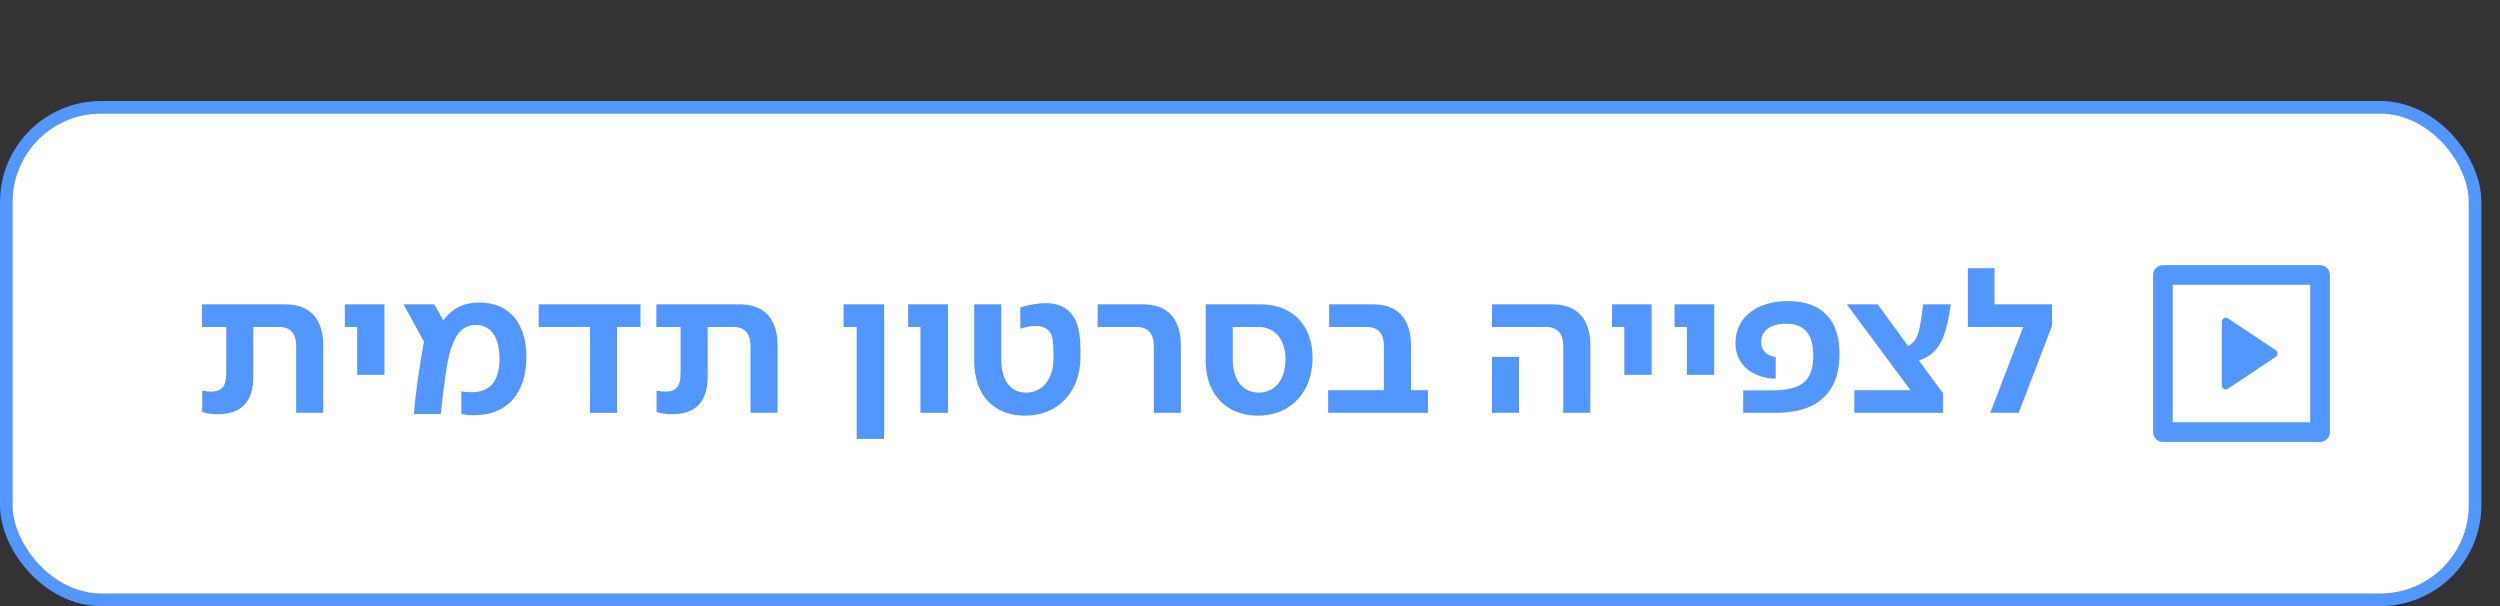 <svg width="198" height="48" viewBox="0 0 198 48" fill="none" xmlns="http://www.w3.org/2000/svg">
<rect x="0" y="0" width="198" height="48" fill="#333333" stroke="none"/>
<rect x="0.5" y="8.5" width="195.526" height="39" rx="7.5" fill="white"/>
<rect x="0.5" y="8.5" width="195.526" height="39" rx="7.5" stroke="#5296FF"/>
<path d="M17.216 32.808C16.784 32.808 16.384 32.744 16.016 32.632V30.936C16.336 31 16.512 31.016 16.72 31.016C17.584 31.016 17.92 30.584 17.92 29.528V25.896H16V24.104H22.608C24.544 24.104 25.6 25.256 25.6 27.352V32.696H23.456V27.4C23.456 26.408 22.992 25.896 22.096 25.896H20.064V29.816C20.064 31.816 19.12 32.808 17.216 32.808Z" fill="#5296FF"/>
<path d="M30.449 29.688H28.289V25.896H27.313V24.104H30.449V29.688Z" fill="#5296FF"/>
<path d="M37.53 32.888C37.13 32.888 36.826 32.856 36.538 32.776V30.984C36.762 31.048 37.082 31.064 37.354 31.064C38.826 31.064 39.562 30.168 39.562 28.408C39.562 26.712 38.874 25.736 37.69 25.736C36.81 25.736 36.202 26.264 35.818 27.352C35.53 28.04 35.354 29.016 35.098 31.128L34.906 32.792H32.778C32.89 31.368 33.21 29.016 33.578 27.064L31.962 24.104H34.394L35.114 25.368C35.802 24.424 36.746 23.96 37.962 23.96C40.298 23.96 41.69 25.56 41.69 28.264C41.69 31.176 40.154 32.888 37.53 32.888Z" fill="#5296FF"/>
<path d="M48.871 32.696H46.727V25.896H42.663V24.104H50.727V25.896H48.871V32.696Z" fill="#5296FF"/>
<path d="M53.2 32.808C52.768 32.808 52.368 32.744 52 32.632V30.936C52.32 31 52.496 31.016 52.704 31.016C53.568 31.016 53.904 30.584 53.904 29.528V25.896H51.984V24.104H58.592C60.528 24.104 61.584 25.256 61.584 27.352V32.696H59.44V27.4C59.44 26.408 58.976 25.896 58.08 25.896H56.048V29.816C56.048 31.816 55.104 32.808 53.2 32.808Z" fill="#5296FF"/>
<path d="M70.027 34.76H67.851V25.896H66.811V24.104H70.027V34.76Z" fill="#5296FF"/>
<path d="M75.076 32.696H72.9V25.896H71.924V24.104H75.076V32.696Z" fill="#5296FF"/>
<path d="M81.177 32.92C78.698 32.92 77.162 31.272 77.162 28.632V24.104H79.305V28.504C79.305 30.12 80.041 31.096 81.257 31.096C82.57 31.096 83.433 30.024 83.433 28.392C83.433 27.24 83.418 26.696 83.162 26.328C82.938 25.976 82.553 25.816 81.978 25.816C81.657 25.816 81.225 25.896 80.809 26.04V24.344C81.561 24.12 82.249 24.008 82.841 24.008C83.785 24.008 84.537 24.36 84.969 25C85.498 25.736 85.578 26.744 85.578 28.248C85.578 31.032 83.802 32.92 81.177 32.92Z" fill="#5296FF"/>
<path d="M93.525 32.696H91.381V27.4C91.381 26.408 90.917 25.896 90.005 25.896H86.933V24.104H90.549C92.469 24.104 93.525 25.256 93.525 27.368V32.696Z" fill="#5296FF"/>
<path d="M99.619 32.92C97.123 32.92 95.491 31.208 95.491 28.584V24.104H99.843C102.355 24.104 103.955 25.752 103.955 28.344C103.955 31.08 102.211 32.92 99.619 32.92ZM99.699 31.096C100.979 31.096 101.811 30.056 101.811 28.456C101.811 26.888 100.979 25.896 99.667 25.896H97.635V28.472C97.635 30.088 98.435 31.096 99.699 31.096Z" fill="#5296FF"/>
<path d="M113.093 32.696H105.189V30.904H109.605V27.4C109.605 26.44 109.173 25.896 108.229 25.896H105.269V24.104H108.757C110.709 24.104 111.749 25.272 111.749 27.368V30.904H113.093V32.696Z" fill="#5296FF"/>
<path d="M125.956 32.696H123.812V27.4C123.812 26.408 123.332 25.896 122.436 25.896H118.164V24.104H122.964C124.9 24.104 125.956 25.256 125.956 27.368V32.696ZM120.308 32.696H118.164V28.264H120.308V32.696Z" fill="#5296FF"/>
<path d="M130.808 29.688H128.648V25.896H127.672V24.104H130.808V29.688Z" fill="#5296FF"/>
<path d="M135.761 29.688H133.601V25.896H132.625V24.104H135.761V29.688Z" fill="#5296FF"/>
<path d="M140.668 32.696H138.06V30.92H140.316C142.588 30.92 143.612 30.248 143.612 28.184C143.612 26.376 142.844 25.64 141.436 25.64C140.188 25.64 139.484 26.216 139.484 27.08C139.484 27.816 139.98 28.168 140.636 28.28V29.992C139.548 29.992 137.452 29.416 137.452 27.16C137.452 25.176 139.068 23.848 141.612 23.848C144.22 23.848 145.692 25.256 145.692 28.04C145.692 31.08 143.948 32.696 140.668 32.696Z" fill="#5296FF"/>
<path d="M153.9 32.696H146.861V30.904H151.309L146.268 24.104H148.717L151.117 27.4C151.853 27.016 151.949 26.44 152.141 25.384C152.205 25 152.252 24.584 152.316 24.104H154.508C154.428 24.648 154.348 25.08 154.268 25.464C153.868 27.288 153.26 28.104 151.98 28.552L153.9 31.16V32.696Z" fill="#5296FF"/>
<path d="M159.886 32.696H157.63L160.238 25.896H155.854V21.24H157.966V24.104H162.526V25.784L159.886 32.696Z" fill="#5296FF"/>
<path d="M170.525 21.772C170.525 21.346 170.872 21 171.298 21H183.753C184.179 21 184.525 21.346 184.525 21.772V34.228C184.525 34.432 184.444 34.629 184.299 34.774C184.154 34.918 183.958 35 183.753 35H171.298C171.093 35 170.896 34.919 170.752 34.774C170.607 34.629 170.525 34.432 170.525 34.228V21.772ZM172.081 22.556V33.444H182.97V22.556H172.081ZM176.454 25.212L180.248 27.741C180.291 27.769 180.326 27.808 180.35 27.853C180.374 27.898 180.387 27.949 180.387 28C180.387 28.051 180.374 28.102 180.35 28.147C180.326 28.192 180.291 28.231 180.248 28.259L176.453 30.788C176.406 30.819 176.352 30.837 176.296 30.84C176.24 30.842 176.184 30.83 176.134 30.803C176.085 30.777 176.043 30.738 176.014 30.689C175.985 30.641 175.97 30.586 175.97 30.53V25.47C175.97 25.414 175.985 25.358 176.014 25.31C176.043 25.262 176.085 25.223 176.134 25.196C176.184 25.169 176.24 25.157 176.296 25.16C176.352 25.163 176.407 25.18 176.454 25.212Z" fill="#5296FF"/>
</svg>
